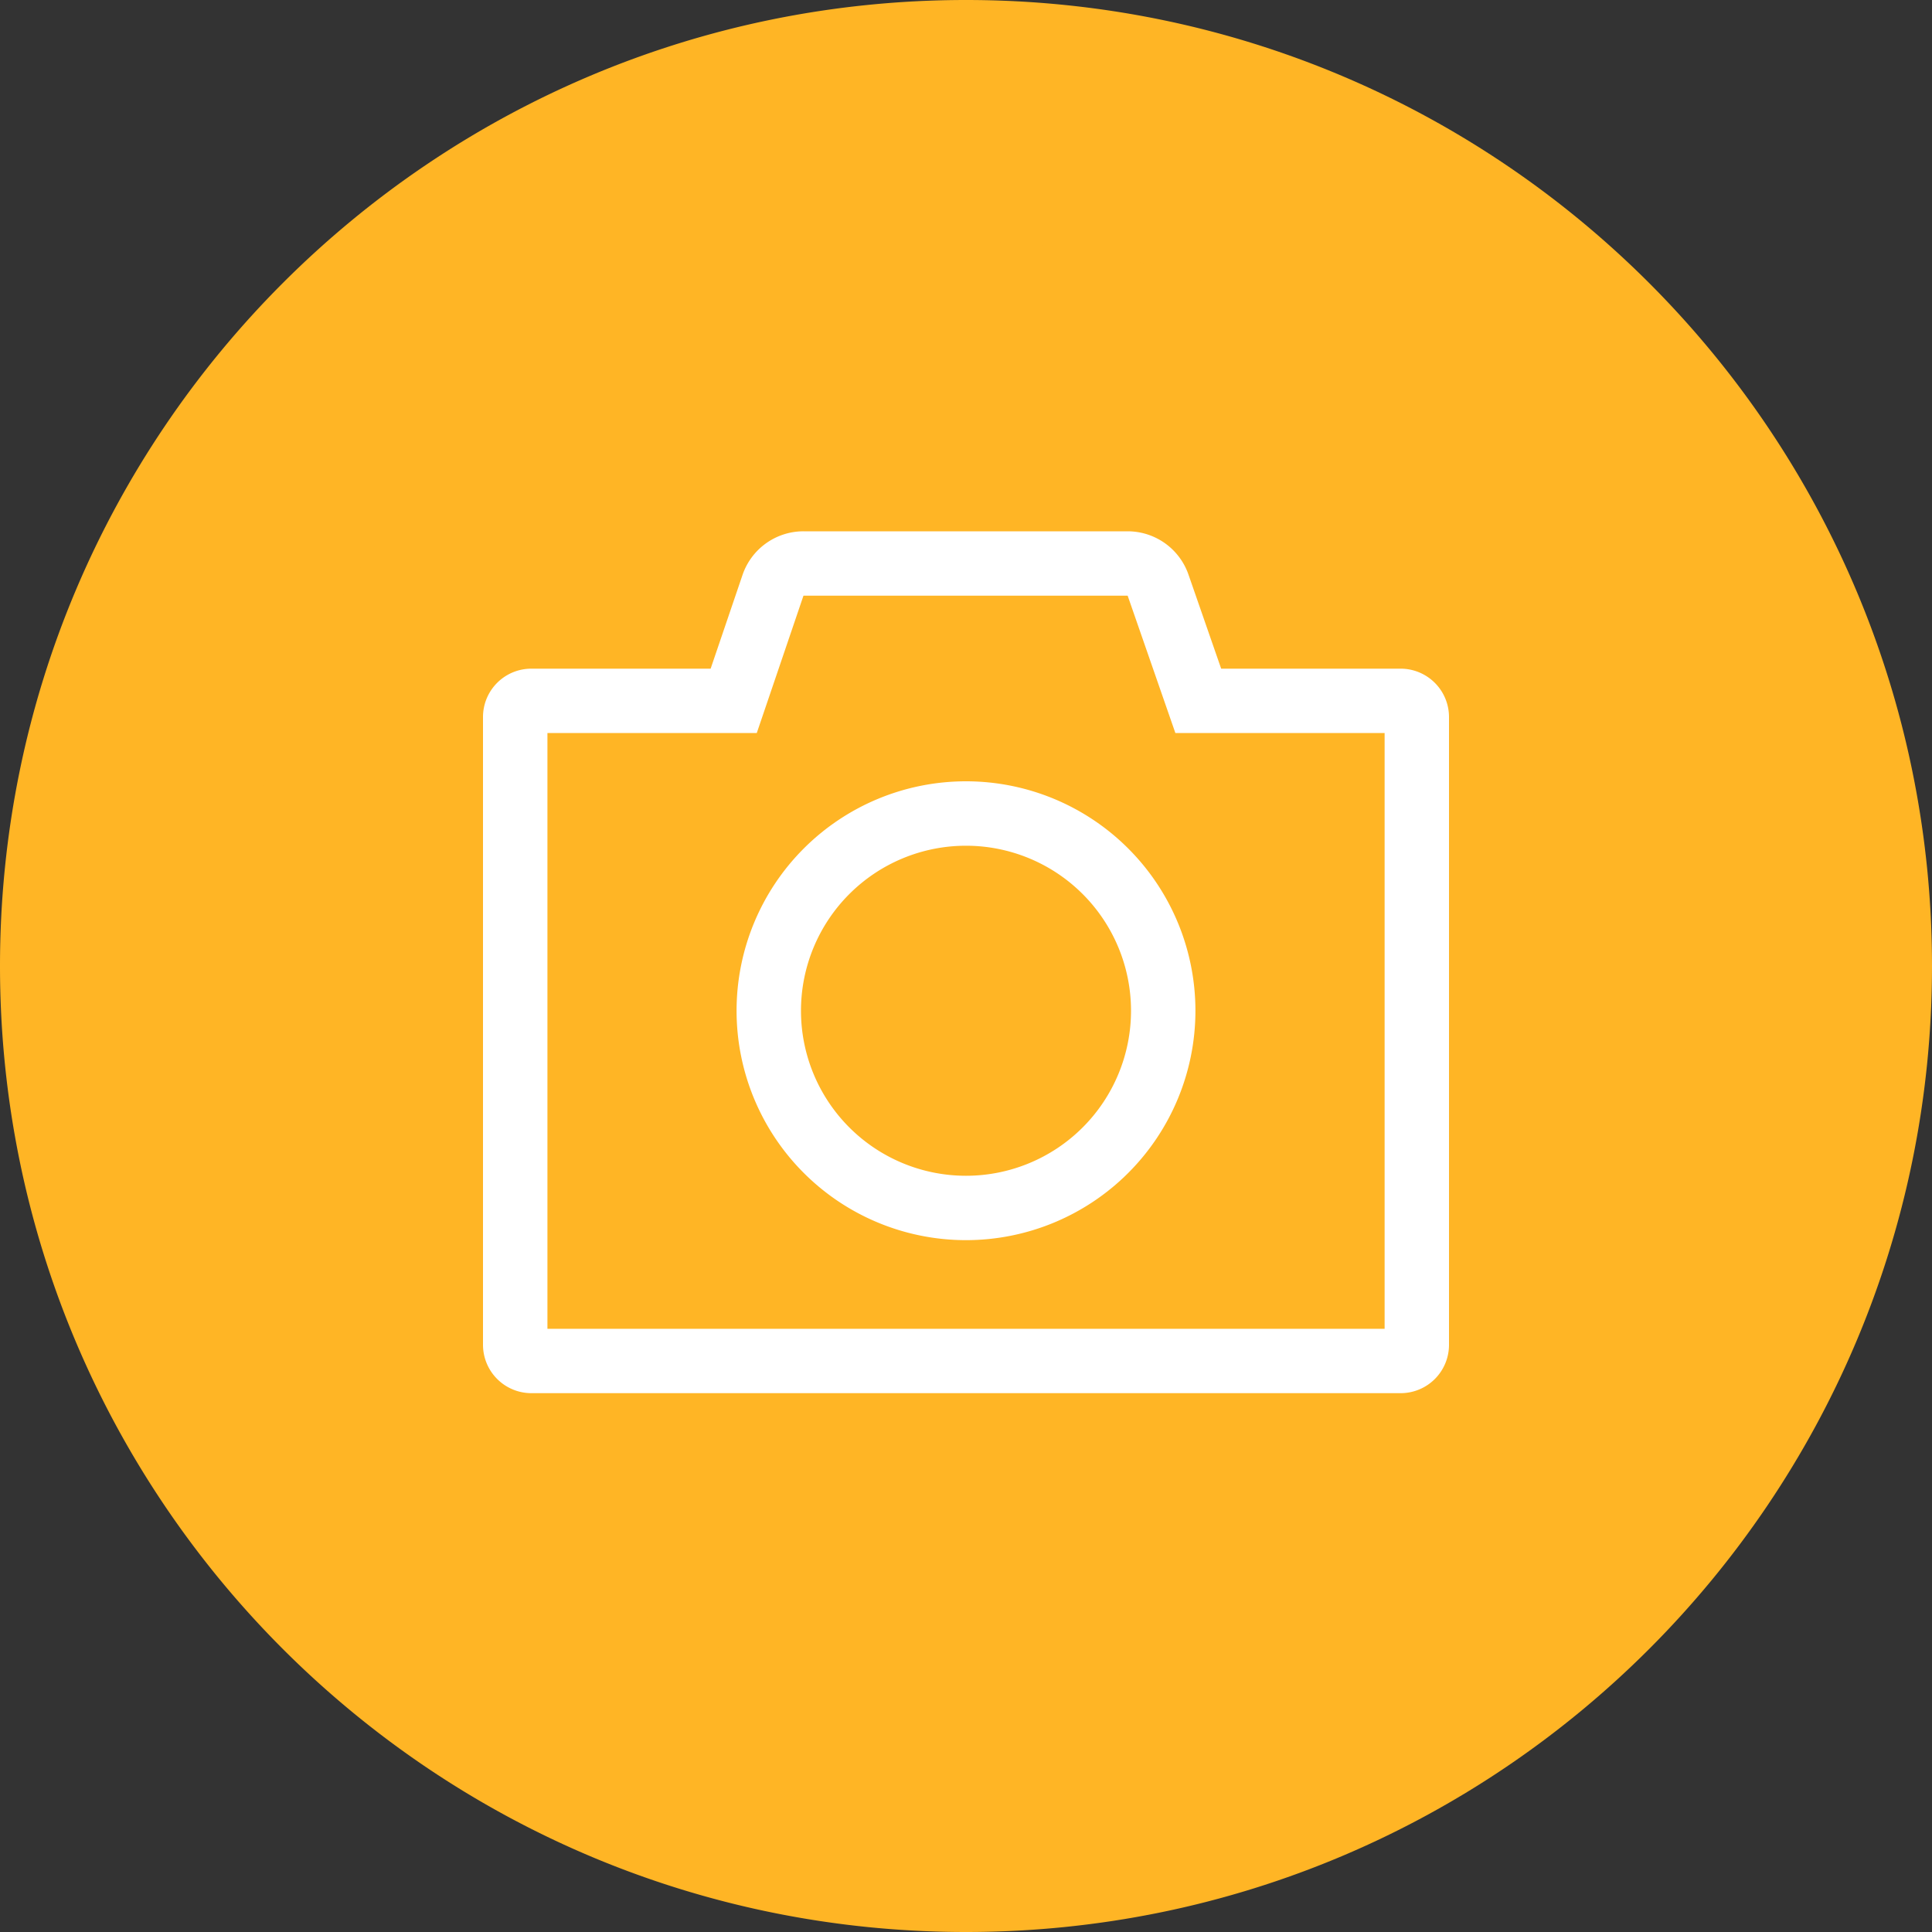 <svg width="40" height="40" viewBox="0 0 40 40" fill="none" xmlns="http://www.w3.org/2000/svg">
    <rect x="0" y="0" width="40" height="40" fill="#333333" stroke="none"/>
    <g clip-path="url(#xei9yyufsa)">
        <path d="M20 37.5c-4.674 0-9.069-1.82-12.374-5.126A17.386 17.386 0 0 1 2.5 20c0-4.674 1.82-9.069 5.126-12.374A17.386 17.386 0 0 1 20 2.5c4.674 0 9.069 1.82 12.374 5.126A17.386 17.386 0 0 1 37.5 20c0 4.674-1.82 9.07-5.126 12.374A17.386 17.386 0 0 1 20 37.5z" fill="#FFB525"/>
        <path d="M20 5c-4.007 0-7.774 1.56-10.607 4.393A14.902 14.902 0 0 0 5 20c0 4.007 1.56 7.773 4.393 10.607A14.902 14.902 0 0 0 20 35c4.007 0 7.773-1.56 10.607-4.393A14.902 14.902 0 0 0 35 20c0-4.007-1.56-7.774-4.393-10.607A14.902 14.902 0 0 0 20 5zm0-5c11.046 0 20 8.954 20 20s-8.954 20-20 20S0 31.046 0 20 8.954 0 20 0z" fill="#FFB525"/>
        <path d="M29 13.844h-3.717l-.677-1.948a1.334 1.334 0 0 0-1.26-.896h-6.71a1.333 1.333 0 0 0-1.263.904l-.66 1.94H11a1.001 1.001 0 0 0-1 1v13a1.002 1.002 0 0 0 1 1h18a1.001 1.001 0 0 0 1-1v-13a1.002 1.002 0 0 0-1-1zm-.333 13.667H11.334V15.177h4.334l.967-2.844h6.712l.988 2.844h4.332v12.334z" fill="#fff"/>
        <path d="M20 16.176a4.75 4.75 0 1 0 0 9.5 4.75 4.75 0 0 0 0-9.5zm0 8.167a3.416 3.416 0 1 1 0-6.833 3.416 3.416 0 0 1 0 6.833z" fill="#fff"/>
    </g>
    <defs>
        <clipPath id="xei9yyufsa">
            <path fill="#fff" d="M0 0h40v40H0z"/>
        </clipPath>
    </defs>
</svg>
